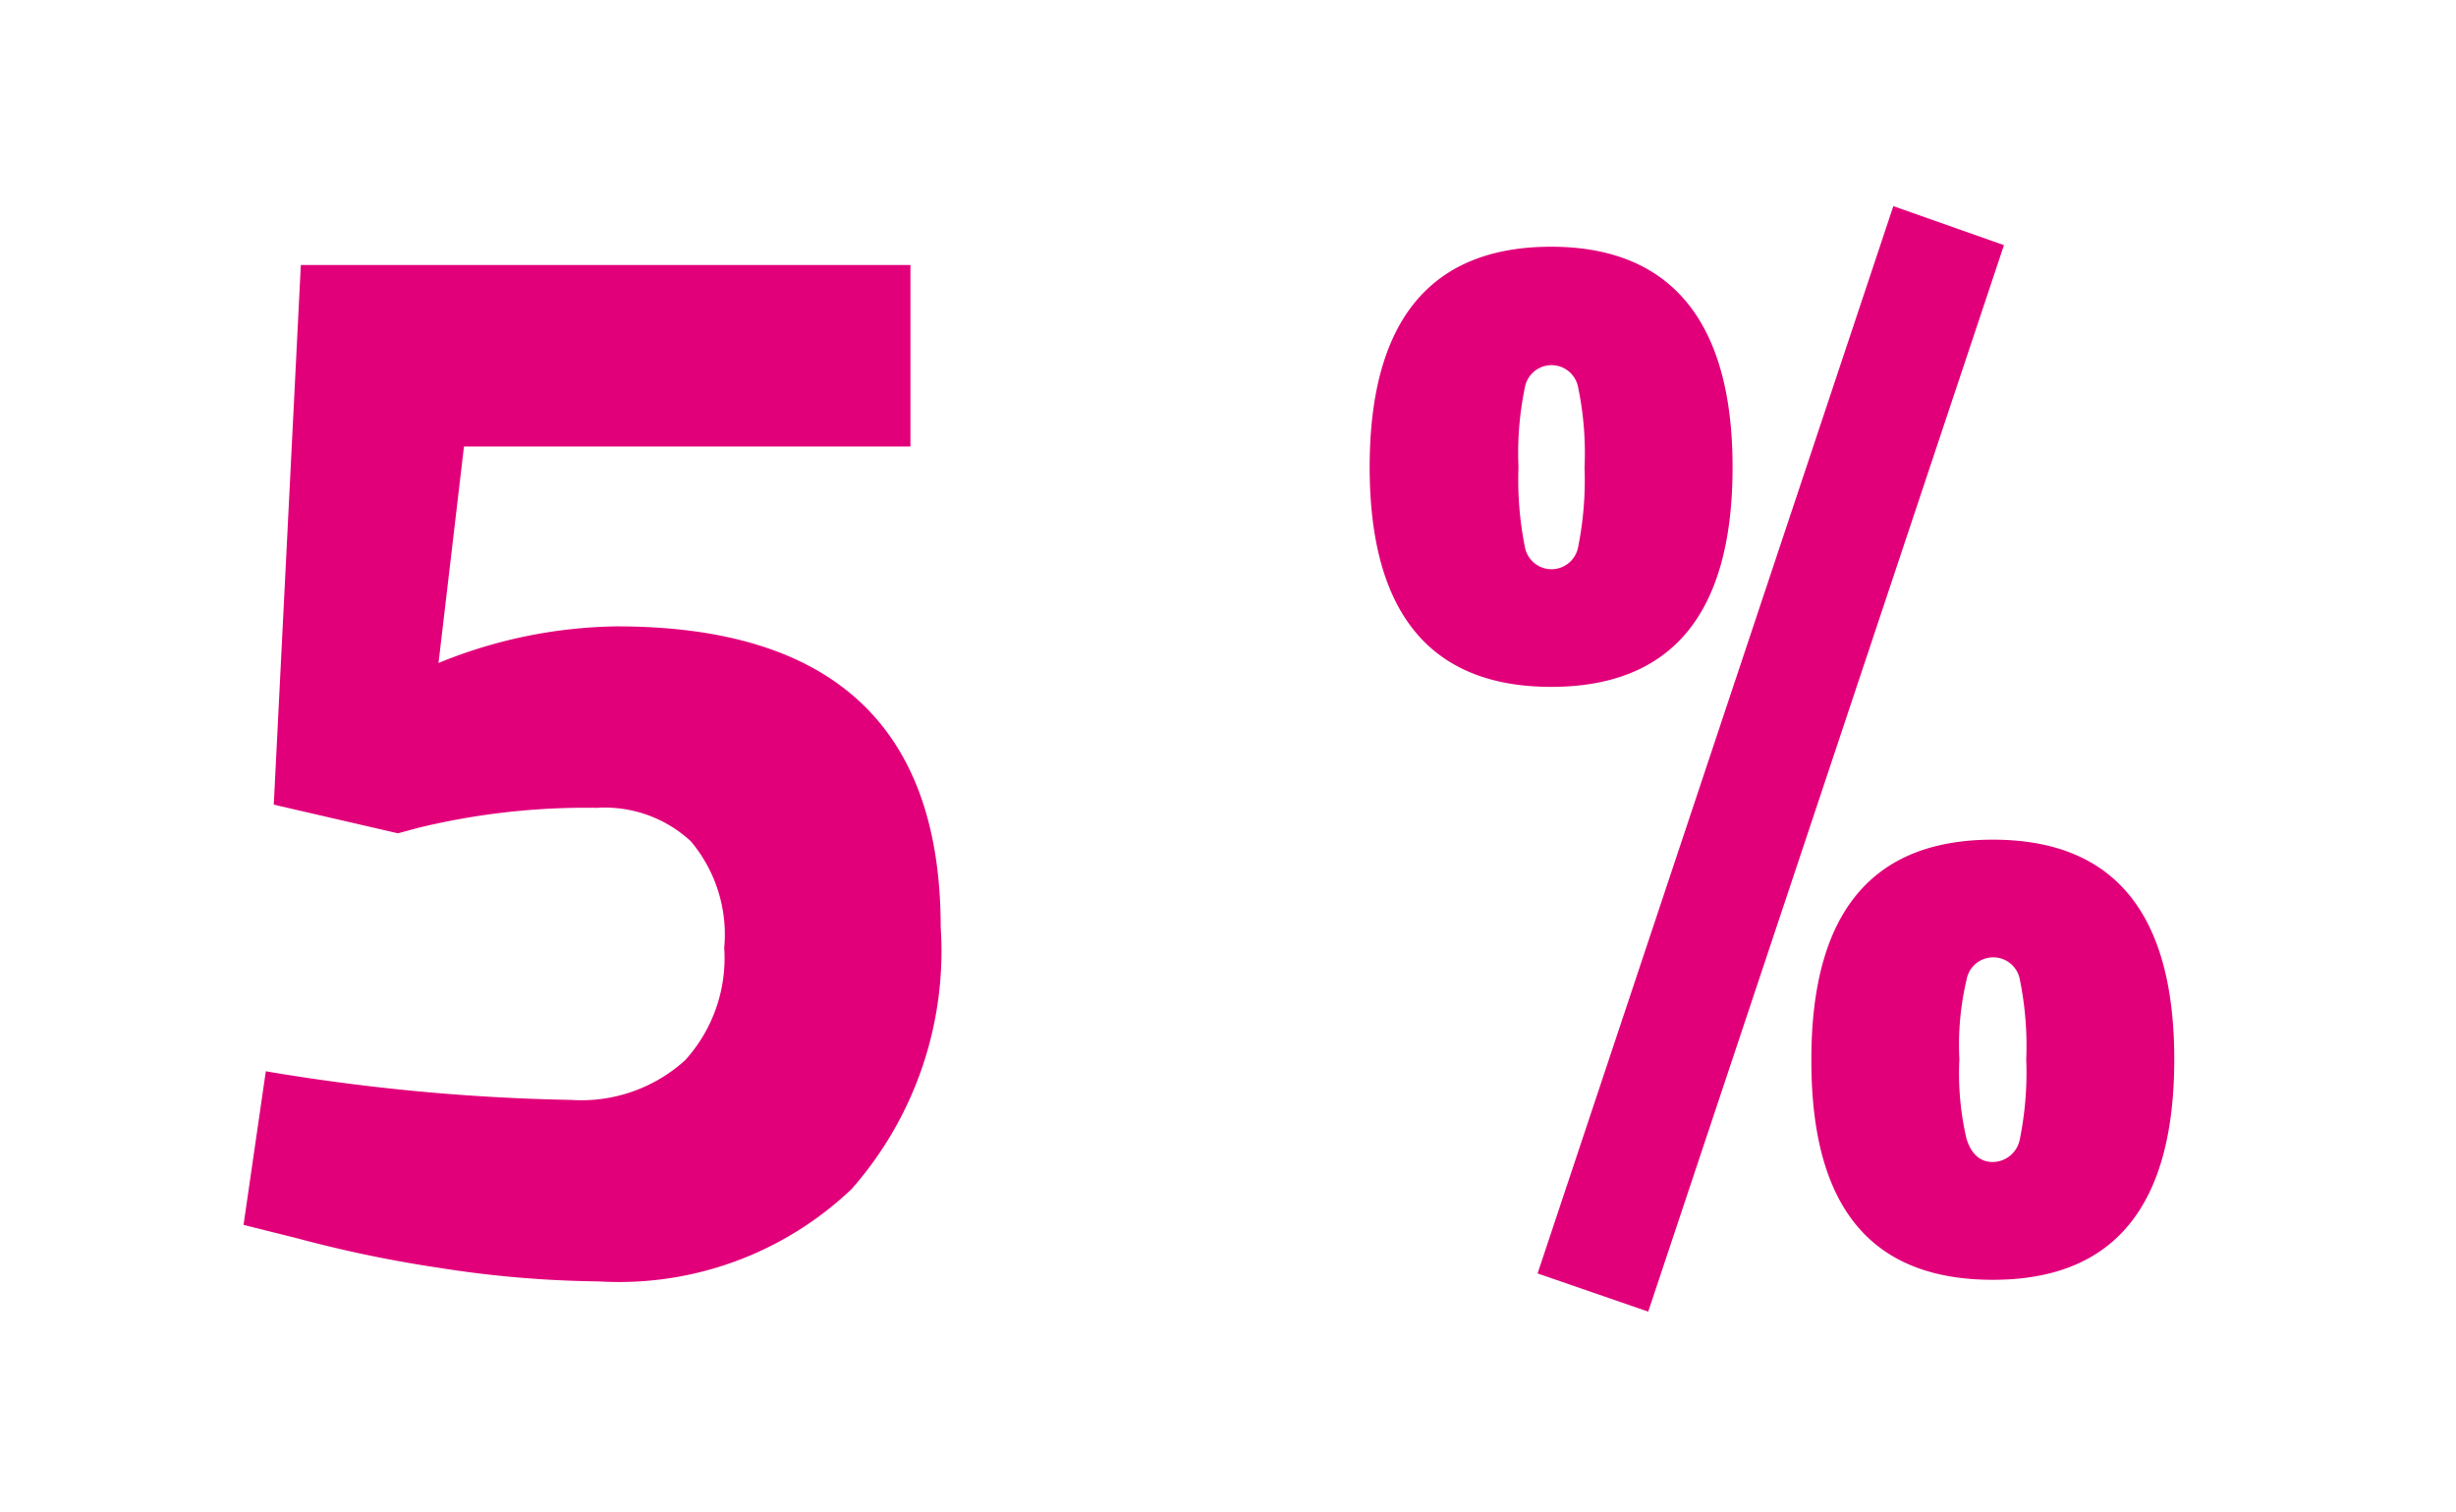 <svg id="Warstwa_1" data-name="Warstwa 1" xmlns="http://www.w3.org/2000/svg" viewBox="0 0 30.86 19"><defs><style>.cls-1{fill:#e2007a;}</style></defs><title>_5</title><path class="cls-1" d="M11.44,3.33V5.61H5.83L5.51,8.33a6.1,6.1,0,0,1,2.24-.46q4.07,0,4.07,3.78a4.52,4.52,0,0,1-1.12,3.29A4.24,4.24,0,0,1,7.52,16.1a13.69,13.69,0,0,1-2-.17,15.81,15.81,0,0,1-1.78-.37l-.68-.17.28-1.93a25.79,25.79,0,0,0,3.84.36,1.94,1.94,0,0,0,1.43-.5,1.91,1.91,0,0,0,.49-1.41,1.82,1.82,0,0,0-.42-1.34,1.59,1.59,0,0,0-1.18-.42,8.92,8.92,0,0,0-2.24.25L5,10.47l-1.56-.36.34-6.78Z"/><path class="cls-1" d="M17.21,5.87C17.21,4,18,3.1,19.49,3.1s2.28.92,2.28,2.77S21,8.63,19.49,8.63,17.21,7.71,17.21,5.87Zm1.95-1a4.05,4.05,0,0,0-.08,1,4.28,4.28,0,0,0,.08,1,.34.34,0,0,0,.67,0,4.28,4.28,0,0,0,.08-1,4.05,4.05,0,0,0-.08-1,.34.34,0,0,0-.67,0ZM19.32,16,23.79,2.59l1.39.49-4.47,13.4Zm3.44-2.69q0-2.76,2.28-2.76t2.28,2.76c0,1.85-.76,2.77-2.28,2.77S22.76,15.18,22.76,13.33Zm1.95-1a3.56,3.56,0,0,0-.09,1,3.6,3.6,0,0,0,.09,1c.06.19.17.29.33.29a.35.35,0,0,0,.34-.29,4.22,4.22,0,0,0,.08-1,4.18,4.18,0,0,0-.08-1,.34.34,0,0,0-.67,0Z"/></svg>